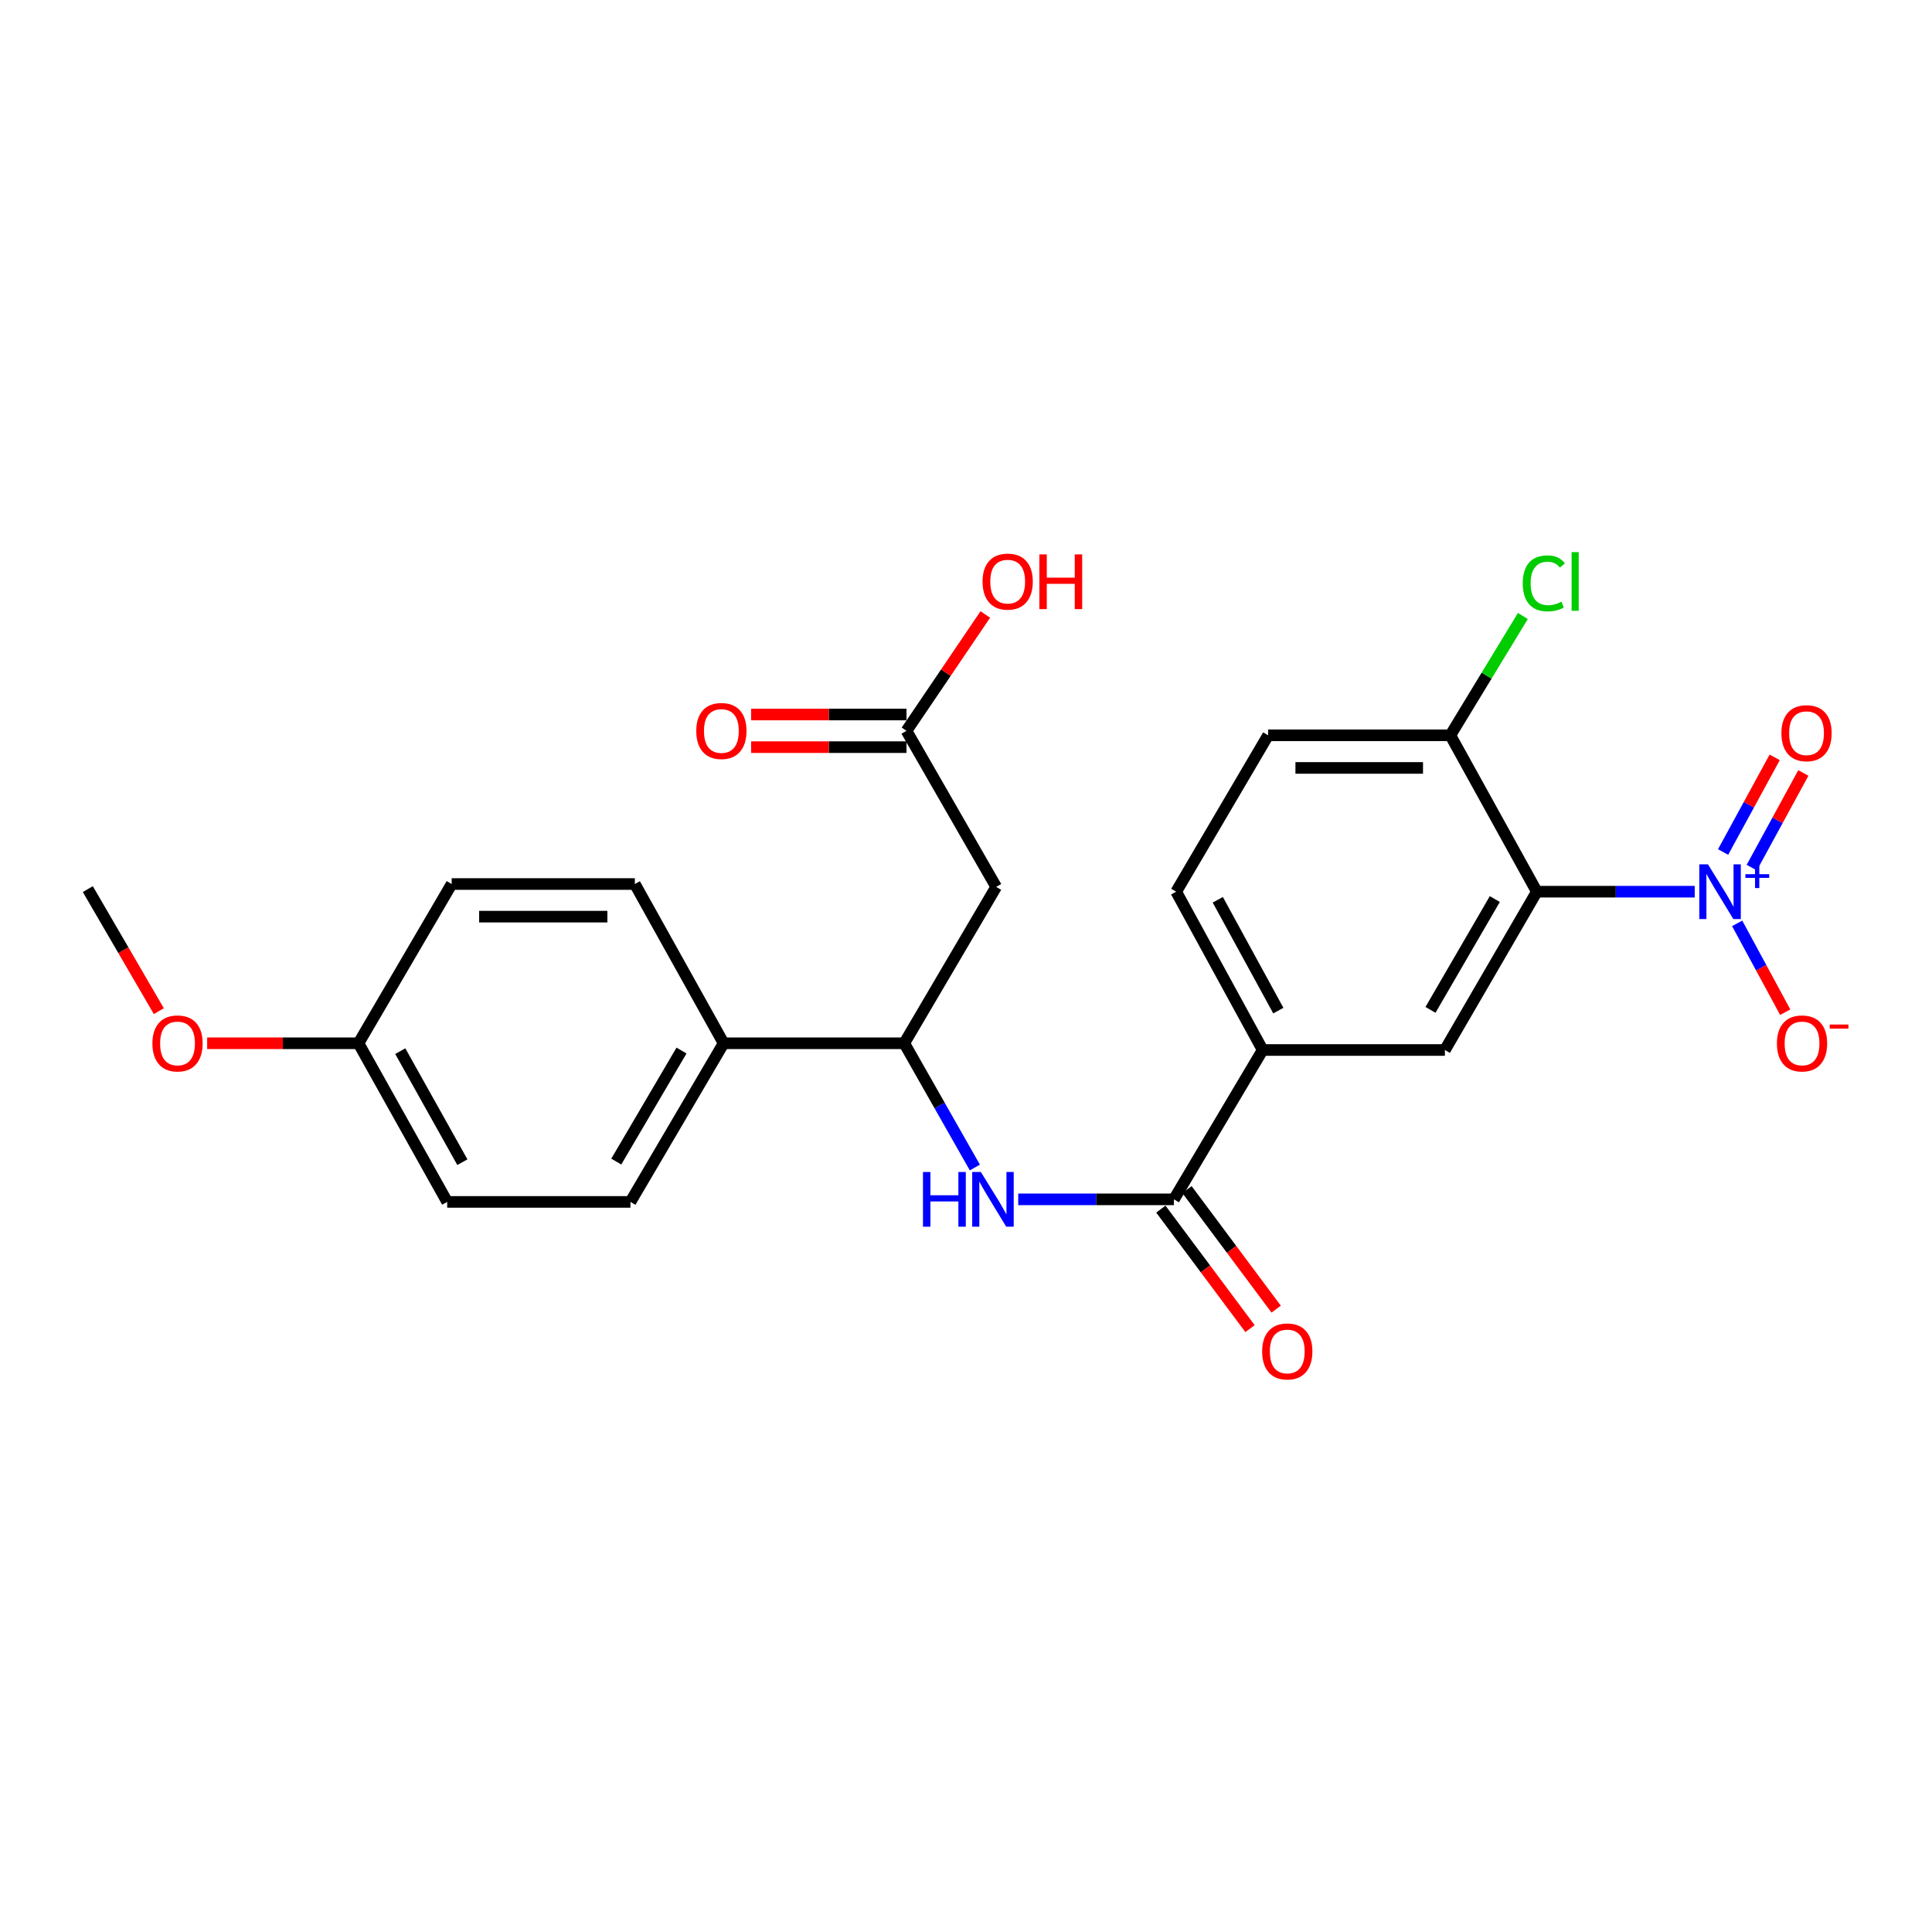 <?xml version='1.0' encoding='iso-8859-1'?>
<svg version='1.1' baseProfile='full'
              xmlns='http://www.w3.org/2000/svg'
                      xmlns:rdkit='http://www.rdkit.org/xml'
                      xmlns:xlink='http://www.w3.org/1999/xlink'
                  xml:space='preserve'
width='1000px' height='1000px' viewBox='0 0 1000 1000'>
<!-- END OF HEADER -->
<rect style='opacity:1.0;fill:#FFFFFF;stroke:none' width='1000' height='1000' x='0' y='0'> </rect>
<path class='bond-0' d='M 877.185,461.538 L 836.32,461.538' style='fill:none;fill-rule:evenodd;stroke:#0000FF;stroke-width:6px;stroke-linecap:butt;stroke-linejoin:miter;stroke-opacity:1' />
<path class='bond-0' d='M 836.32,461.538 L 795.456,461.538' style='fill:none;fill-rule:evenodd;stroke:#000000;stroke-width:6px;stroke-linecap:butt;stroke-linejoin:miter;stroke-opacity:1' />
<path class='bond-9' d='M 899.161,477.928 L 911.596,500.921' style='fill:none;fill-rule:evenodd;stroke:#0000FF;stroke-width:6px;stroke-linecap:butt;stroke-linejoin:miter;stroke-opacity:1' />
<path class='bond-9' d='M 911.596,500.921 L 924.031,523.914' style='fill:none;fill-rule:evenodd;stroke:#FF0000;stroke-width:6px;stroke-linecap:butt;stroke-linejoin:miter;stroke-opacity:1' />
<path class='bond-10' d='M 906.703,449.081 L 920.055,424.584' style='fill:none;fill-rule:evenodd;stroke:#0000FF;stroke-width:6px;stroke-linecap:butt;stroke-linejoin:miter;stroke-opacity:1' />
<path class='bond-10' d='M 920.055,424.584 L 933.407,400.088' style='fill:none;fill-rule:evenodd;stroke:#FF0000;stroke-width:6px;stroke-linecap:butt;stroke-linejoin:miter;stroke-opacity:1' />
<path class='bond-10' d='M 891.875,440.999 L 905.227,416.502' style='fill:none;fill-rule:evenodd;stroke:#0000FF;stroke-width:6px;stroke-linecap:butt;stroke-linejoin:miter;stroke-opacity:1' />
<path class='bond-10' d='M 905.227,416.502 L 918.579,392.006' style='fill:none;fill-rule:evenodd;stroke:#FF0000;stroke-width:6px;stroke-linecap:butt;stroke-linejoin:miter;stroke-opacity:1' />
<path class='bond-2' d='M 795.456,461.538 L 747.88,543.479' style='fill:none;fill-rule:evenodd;stroke:#000000;stroke-width:6px;stroke-linecap:butt;stroke-linejoin:miter;stroke-opacity:1' />
<path class='bond-2' d='M 773.715,465.35 L 740.412,522.708' style='fill:none;fill-rule:evenodd;stroke:#000000;stroke-width:6px;stroke-linecap:butt;stroke-linejoin:miter;stroke-opacity:1' />
<path class='bond-8' d='M 795.456,461.538 L 750.695,380.591' style='fill:none;fill-rule:evenodd;stroke:#000000;stroke-width:6px;stroke-linecap:butt;stroke-linejoin:miter;stroke-opacity:1' />
<path class='bond-1' d='M 607.622,620.785 L 653.556,543.479' style='fill:none;fill-rule:evenodd;stroke:#000000;stroke-width:6px;stroke-linecap:butt;stroke-linejoin:miter;stroke-opacity:1' />
<path class='bond-3' d='M 607.622,620.785 L 567.329,620.785' style='fill:none;fill-rule:evenodd;stroke:#000000;stroke-width:6px;stroke-linecap:butt;stroke-linejoin:miter;stroke-opacity:1' />
<path class='bond-3' d='M 567.329,620.785 L 527.036,620.785' style='fill:none;fill-rule:evenodd;stroke:#0000FF;stroke-width:6px;stroke-linecap:butt;stroke-linejoin:miter;stroke-opacity:1' />
<path class='bond-12' d='M 600.854,625.834 L 623.93,656.766' style='fill:none;fill-rule:evenodd;stroke:#000000;stroke-width:6px;stroke-linecap:butt;stroke-linejoin:miter;stroke-opacity:1' />
<path class='bond-12' d='M 623.93,656.766 L 647.006,687.699' style='fill:none;fill-rule:evenodd;stroke:#FF0000;stroke-width:6px;stroke-linecap:butt;stroke-linejoin:miter;stroke-opacity:1' />
<path class='bond-12' d='M 614.39,615.736 L 637.466,646.669' style='fill:none;fill-rule:evenodd;stroke:#000000;stroke-width:6px;stroke-linecap:butt;stroke-linejoin:miter;stroke-opacity:1' />
<path class='bond-12' d='M 637.466,646.669 L 660.542,677.601' style='fill:none;fill-rule:evenodd;stroke:#FF0000;stroke-width:6px;stroke-linecap:butt;stroke-linejoin:miter;stroke-opacity:1' />
<path class='bond-6' d='M 747.88,543.479 L 653.556,543.479' style='fill:none;fill-rule:evenodd;stroke:#000000;stroke-width:6px;stroke-linecap:butt;stroke-linejoin:miter;stroke-opacity:1' />
<path class='bond-5' d='M 504.586,604.302 L 486.313,572.15' style='fill:none;fill-rule:evenodd;stroke:#0000FF;stroke-width:6px;stroke-linecap:butt;stroke-linejoin:miter;stroke-opacity:1' />
<path class='bond-5' d='M 486.313,572.15 L 468.04,539.998' style='fill:none;fill-rule:evenodd;stroke:#000000;stroke-width:6px;stroke-linecap:butt;stroke-linejoin:miter;stroke-opacity:1' />
<path class='bond-4' d='M 515.624,459.052 L 468.04,539.998' style='fill:none;fill-rule:evenodd;stroke:#000000;stroke-width:6px;stroke-linecap:butt;stroke-linejoin:miter;stroke-opacity:1' />
<path class='bond-7' d='M 515.624,459.052 L 469.194,378.274' style='fill:none;fill-rule:evenodd;stroke:#000000;stroke-width:6px;stroke-linecap:butt;stroke-linejoin:miter;stroke-opacity:1' />
<path class='bond-11' d='M 468.04,539.998 L 374.54,539.998' style='fill:none;fill-rule:evenodd;stroke:#000000;stroke-width:6px;stroke-linecap:butt;stroke-linejoin:miter;stroke-opacity:1' />
<path class='bond-25' d='M 653.556,543.479 L 608.795,461.538' style='fill:none;fill-rule:evenodd;stroke:#000000;stroke-width:6px;stroke-linecap:butt;stroke-linejoin:miter;stroke-opacity:1' />
<path class='bond-25' d='M 661.662,523.092 L 630.329,465.733' style='fill:none;fill-rule:evenodd;stroke:#000000;stroke-width:6px;stroke-linecap:butt;stroke-linejoin:miter;stroke-opacity:1' />
<path class='bond-14' d='M 469.194,369.831 L 428.988,369.831' style='fill:none;fill-rule:evenodd;stroke:#000000;stroke-width:6px;stroke-linecap:butt;stroke-linejoin:miter;stroke-opacity:1' />
<path class='bond-14' d='M 428.988,369.831 L 388.782,369.831' style='fill:none;fill-rule:evenodd;stroke:#FF0000;stroke-width:6px;stroke-linecap:butt;stroke-linejoin:miter;stroke-opacity:1' />
<path class='bond-14' d='M 469.194,386.718 L 428.988,386.718' style='fill:none;fill-rule:evenodd;stroke:#000000;stroke-width:6px;stroke-linecap:butt;stroke-linejoin:miter;stroke-opacity:1' />
<path class='bond-14' d='M 428.988,386.718 L 388.782,386.718' style='fill:none;fill-rule:evenodd;stroke:#FF0000;stroke-width:6px;stroke-linecap:butt;stroke-linejoin:miter;stroke-opacity:1' />
<path class='bond-20' d='M 469.194,378.274 L 489.592,348.164' style='fill:none;fill-rule:evenodd;stroke:#000000;stroke-width:6px;stroke-linecap:butt;stroke-linejoin:miter;stroke-opacity:1' />
<path class='bond-20' d='M 489.592,348.164 L 509.991,318.053' style='fill:none;fill-rule:evenodd;stroke:#FF0000;stroke-width:6px;stroke-linecap:butt;stroke-linejoin:miter;stroke-opacity:1' />
<path class='bond-15' d='M 750.695,380.591 L 656.37,380.591' style='fill:none;fill-rule:evenodd;stroke:#000000;stroke-width:6px;stroke-linecap:butt;stroke-linejoin:miter;stroke-opacity:1' />
<path class='bond-15' d='M 736.546,397.479 L 670.519,397.479' style='fill:none;fill-rule:evenodd;stroke:#000000;stroke-width:6px;stroke-linecap:butt;stroke-linejoin:miter;stroke-opacity:1' />
<path class='bond-18' d='M 750.695,380.591 L 769.465,349.71' style='fill:none;fill-rule:evenodd;stroke:#000000;stroke-width:6px;stroke-linecap:butt;stroke-linejoin:miter;stroke-opacity:1' />
<path class='bond-18' d='M 769.465,349.71 L 788.234,318.828' style='fill:none;fill-rule:evenodd;stroke:#00CC00;stroke-width:6px;stroke-linecap:butt;stroke-linejoin:miter;stroke-opacity:1' />
<path class='bond-16' d='M 374.54,539.998 L 326.309,622.107' style='fill:none;fill-rule:evenodd;stroke:#000000;stroke-width:6px;stroke-linecap:butt;stroke-linejoin:miter;stroke-opacity:1' />
<path class='bond-16' d='M 352.745,543.761 L 318.982,601.238' style='fill:none;fill-rule:evenodd;stroke:#000000;stroke-width:6px;stroke-linecap:butt;stroke-linejoin:miter;stroke-opacity:1' />
<path class='bond-17' d='M 374.54,539.998 L 328.598,457.569' style='fill:none;fill-rule:evenodd;stroke:#000000;stroke-width:6px;stroke-linecap:butt;stroke-linejoin:miter;stroke-opacity:1' />
<path class='bond-13' d='M 608.795,461.538 L 656.37,380.591' style='fill:none;fill-rule:evenodd;stroke:#000000;stroke-width:6px;stroke-linecap:butt;stroke-linejoin:miter;stroke-opacity:1' />
<path class='bond-22' d='M 326.309,622.107 L 231.468,622.107' style='fill:none;fill-rule:evenodd;stroke:#000000;stroke-width:6px;stroke-linecap:butt;stroke-linejoin:miter;stroke-opacity:1' />
<path class='bond-21' d='M 328.598,457.569 L 233.785,457.569' style='fill:none;fill-rule:evenodd;stroke:#000000;stroke-width:6px;stroke-linecap:butt;stroke-linejoin:miter;stroke-opacity:1' />
<path class='bond-21' d='M 314.376,474.456 L 248.007,474.456' style='fill:none;fill-rule:evenodd;stroke:#000000;stroke-width:6px;stroke-linecap:butt;stroke-linejoin:miter;stroke-opacity:1' />
<path class='bond-19' d='M 185.553,539.998 L 233.785,457.569' style='fill:none;fill-rule:evenodd;stroke:#000000;stroke-width:6px;stroke-linecap:butt;stroke-linejoin:miter;stroke-opacity:1' />
<path class='bond-23' d='M 185.553,539.998 L 146.39,539.998' style='fill:none;fill-rule:evenodd;stroke:#000000;stroke-width:6px;stroke-linecap:butt;stroke-linejoin:miter;stroke-opacity:1' />
<path class='bond-23' d='M 146.39,539.998 L 107.227,539.998' style='fill:none;fill-rule:evenodd;stroke:#FF0000;stroke-width:6px;stroke-linecap:butt;stroke-linejoin:miter;stroke-opacity:1' />
<path class='bond-26' d='M 185.553,539.998 L 231.468,622.107' style='fill:none;fill-rule:evenodd;stroke:#000000;stroke-width:6px;stroke-linecap:butt;stroke-linejoin:miter;stroke-opacity:1' />
<path class='bond-26' d='M 207.18,544.072 L 239.32,601.549' style='fill:none;fill-rule:evenodd;stroke:#000000;stroke-width:6px;stroke-linecap:butt;stroke-linejoin:miter;stroke-opacity:1' />
<path class='bond-24' d='M 82.21,523.37 L 63.833,491.783' style='fill:none;fill-rule:evenodd;stroke:#FF0000;stroke-width:6px;stroke-linecap:butt;stroke-linejoin:miter;stroke-opacity:1' />
<path class='bond-24' d='M 63.833,491.783 L 45.455,460.196' style='fill:none;fill-rule:evenodd;stroke:#000000;stroke-width:6px;stroke-linecap:butt;stroke-linejoin:miter;stroke-opacity:1' />
<path  class='atom-0' d='M 884.036 447.378
L 893.316 462.378
Q 894.236 463.858, 895.716 466.538
Q 897.196 469.218, 897.276 469.378
L 897.276 447.378
L 901.036 447.378
L 901.036 475.698
L 897.156 475.698
L 887.196 459.298
Q 886.036 457.378, 884.796 455.178
Q 883.596 452.978, 883.236 452.298
L 883.236 475.698
L 879.556 475.698
L 879.556 447.378
L 884.036 447.378
' fill='#0000FF'/>
<path  class='atom-0' d='M 903.412 452.483
L 908.402 452.483
L 908.402 447.229
L 910.619 447.229
L 910.619 452.483
L 915.741 452.483
L 915.741 454.383
L 910.619 454.383
L 910.619 459.663
L 908.402 459.663
L 908.402 454.383
L 903.412 454.383
L 903.412 452.483
' fill='#0000FF'/>
<path  class='atom-4' d='M 477.734 606.625
L 481.574 606.625
L 481.574 618.665
L 496.054 618.665
L 496.054 606.625
L 499.894 606.625
L 499.894 634.945
L 496.054 634.945
L 496.054 621.865
L 481.574 621.865
L 481.574 634.945
L 477.734 634.945
L 477.734 606.625
' fill='#0000FF'/>
<path  class='atom-4' d='M 507.694 606.625
L 516.974 621.625
Q 517.894 623.105, 519.374 625.785
Q 520.854 628.465, 520.934 628.625
L 520.934 606.625
L 524.694 606.625
L 524.694 634.945
L 520.814 634.945
L 510.854 618.545
Q 509.694 616.625, 508.454 614.425
Q 507.254 612.225, 506.894 611.545
L 506.894 634.945
L 503.214 634.945
L 503.214 606.625
L 507.694 606.625
' fill='#0000FF'/>
<path  class='atom-10' d='M 919.73 540.078
Q 919.73 533.278, 923.09 529.478
Q 926.45 525.678, 932.73 525.678
Q 939.01 525.678, 942.37 529.478
Q 945.73 533.278, 945.73 540.078
Q 945.73 546.958, 942.33 550.878
Q 938.93 554.758, 932.73 554.758
Q 926.49 554.758, 923.09 550.878
Q 919.73 546.998, 919.73 540.078
M 932.73 551.558
Q 937.05 551.558, 939.37 548.678
Q 941.73 545.758, 941.73 540.078
Q 941.73 534.518, 939.37 531.718
Q 937.05 528.878, 932.73 528.878
Q 928.41 528.878, 926.05 531.678
Q 923.73 534.478, 923.73 540.078
Q 923.73 545.798, 926.05 548.678
Q 928.41 551.558, 932.73 551.558
' fill='#FF0000'/>
<path  class='atom-10' d='M 947.05 530.3
L 956.739 530.3
L 956.739 532.412
L 947.05 532.412
L 947.05 530.3
' fill='#FF0000'/>
<path  class='atom-11' d='M 922.057 379.499
Q 922.057 372.699, 925.417 368.899
Q 928.777 365.099, 935.057 365.099
Q 941.337 365.099, 944.697 368.899
Q 948.057 372.699, 948.057 379.499
Q 948.057 386.379, 944.657 390.299
Q 941.257 394.179, 935.057 394.179
Q 928.817 394.179, 925.417 390.299
Q 922.057 386.419, 922.057 379.499
M 935.057 390.979
Q 939.377 390.979, 941.697 388.099
Q 944.057 385.179, 944.057 379.499
Q 944.057 373.939, 941.697 371.139
Q 939.377 368.299, 935.057 368.299
Q 930.737 368.299, 928.377 371.099
Q 926.057 373.899, 926.057 379.499
Q 926.057 385.219, 928.377 388.099
Q 930.737 390.979, 935.057 390.979
' fill='#FF0000'/>
<path  class='atom-13' d='M 653.287 699.503
Q 653.287 692.703, 656.647 688.903
Q 660.007 685.103, 666.287 685.103
Q 672.567 685.103, 675.927 688.903
Q 679.287 692.703, 679.287 699.503
Q 679.287 706.383, 675.887 710.303
Q 672.487 714.183, 666.287 714.183
Q 660.047 714.183, 656.647 710.303
Q 653.287 706.423, 653.287 699.503
M 666.287 710.983
Q 670.607 710.983, 672.927 708.103
Q 675.287 705.183, 675.287 699.503
Q 675.287 693.943, 672.927 691.143
Q 670.607 688.303, 666.287 688.303
Q 661.967 688.303, 659.607 691.103
Q 657.287 693.903, 657.287 699.503
Q 657.287 705.223, 659.607 708.103
Q 661.967 710.983, 666.287 710.983
' fill='#FF0000'/>
<path  class='atom-15' d='M 360.386 378.354
Q 360.386 371.554, 363.746 367.754
Q 367.106 363.954, 373.386 363.954
Q 379.666 363.954, 383.026 367.754
Q 386.386 371.554, 386.386 378.354
Q 386.386 385.234, 382.986 389.154
Q 379.586 393.034, 373.386 393.034
Q 367.146 393.034, 363.746 389.154
Q 360.386 385.274, 360.386 378.354
M 373.386 389.834
Q 377.706 389.834, 380.026 386.954
Q 382.386 384.034, 382.386 378.354
Q 382.386 372.794, 380.026 369.994
Q 377.706 367.154, 373.386 367.154
Q 369.066 367.154, 366.706 369.954
Q 364.386 372.754, 364.386 378.354
Q 364.386 384.074, 366.706 386.954
Q 369.066 389.834, 373.386 389.834
' fill='#FF0000'/>
<path  class='atom-19' d='M 788.176 301.939
Q 788.176 294.899, 791.456 291.219
Q 794.776 287.499, 801.056 287.499
Q 806.896 287.499, 810.016 291.619
L 807.376 293.779
Q 805.096 290.779, 801.056 290.779
Q 796.776 290.779, 794.496 293.659
Q 792.256 296.499, 792.256 301.939
Q 792.256 307.539, 794.576 310.419
Q 796.936 313.299, 801.496 313.299
Q 804.616 313.299, 808.256 311.419
L 809.376 314.419
Q 807.896 315.379, 805.656 315.939
Q 803.416 316.499, 800.936 316.499
Q 794.776 316.499, 791.456 312.739
Q 788.176 308.979, 788.176 301.939
' fill='#00CC00'/>
<path  class='atom-19' d='M 813.456 285.779
L 817.136 285.779
L 817.136 316.139
L 813.456 316.139
L 813.456 285.779
' fill='#00CC00'/>
<path  class='atom-21' d='M 508.572 301.039
Q 508.572 294.239, 511.932 290.439
Q 515.292 286.639, 521.572 286.639
Q 527.852 286.639, 531.212 290.439
Q 534.572 294.239, 534.572 301.039
Q 534.572 307.919, 531.172 311.839
Q 527.772 315.719, 521.572 315.719
Q 515.332 315.719, 511.932 311.839
Q 508.572 307.959, 508.572 301.039
M 521.572 312.519
Q 525.892 312.519, 528.212 309.639
Q 530.572 306.719, 530.572 301.039
Q 530.572 295.479, 528.212 292.679
Q 525.892 289.839, 521.572 289.839
Q 517.252 289.839, 514.892 292.639
Q 512.572 295.439, 512.572 301.039
Q 512.572 306.759, 514.892 309.639
Q 517.252 312.519, 521.572 312.519
' fill='#FF0000'/>
<path  class='atom-21' d='M 537.972 286.959
L 541.812 286.959
L 541.812 298.999
L 556.292 298.999
L 556.292 286.959
L 560.132 286.959
L 560.132 315.279
L 556.292 315.279
L 556.292 302.199
L 541.812 302.199
L 541.812 315.279
L 537.972 315.279
L 537.972 286.959
' fill='#FF0000'/>
<path  class='atom-24' d='M 78.885 540.078
Q 78.885 533.278, 82.245 529.478
Q 85.605 525.678, 91.885 525.678
Q 98.165 525.678, 101.525 529.478
Q 104.885 533.278, 104.885 540.078
Q 104.885 546.958, 101.485 550.878
Q 98.085 554.758, 91.885 554.758
Q 85.645 554.758, 82.245 550.878
Q 78.885 546.998, 78.885 540.078
M 91.885 551.558
Q 96.205 551.558, 98.525 548.678
Q 100.885 545.758, 100.885 540.078
Q 100.885 534.518, 98.525 531.718
Q 96.205 528.878, 91.885 528.878
Q 87.565 528.878, 85.205 531.678
Q 82.885 534.478, 82.885 540.078
Q 82.885 545.798, 85.205 548.678
Q 87.565 551.558, 91.885 551.558
' fill='#FF0000'/>
</svg>
